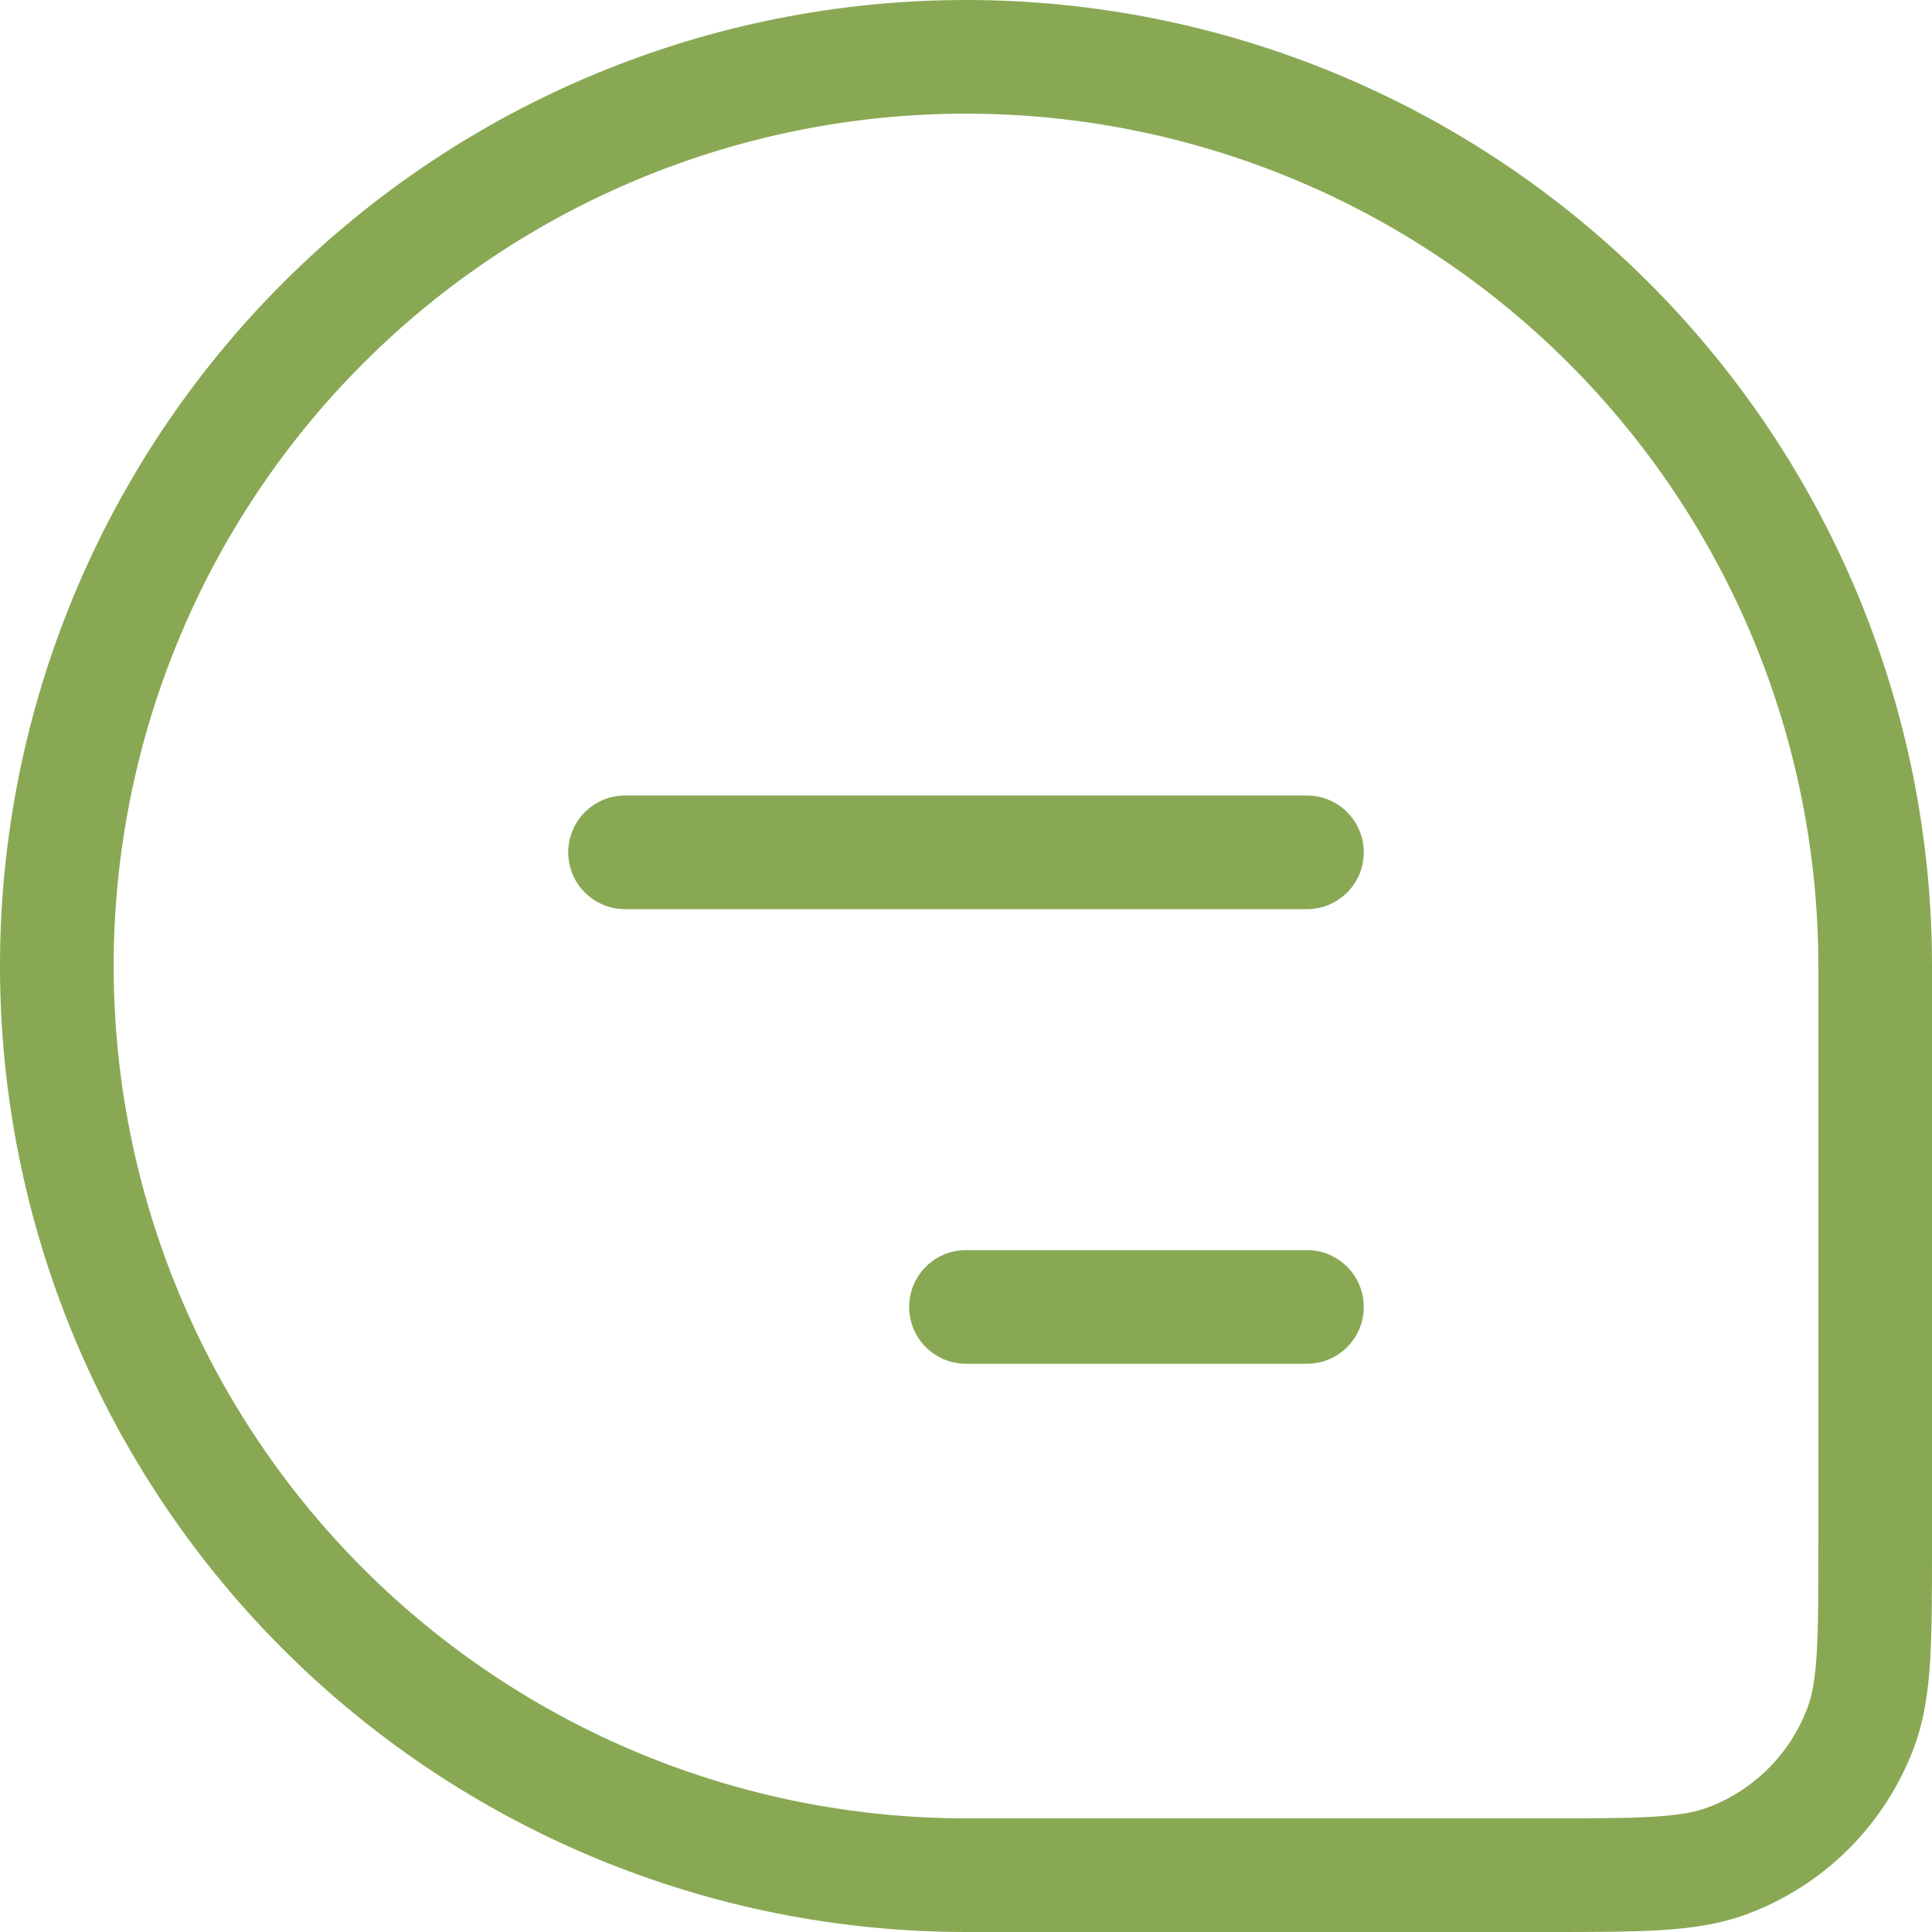 <svg width="36" height="36" viewBox="0 0 36 36" fill="none" xmlns="http://www.w3.org/2000/svg">
<path fillRule="evenodd" clipRule="evenodd" d="M18 2.118C13.788 2.118 9.748 3.791 6.769 6.769C3.791 9.748 2.118 13.788 2.118 18C2.118 22.212 3.791 26.252 6.769 29.23C9.748 32.209 13.788 33.882 18 33.882H28.779C29.689 33.882 30.323 33.882 30.82 33.851C31.308 33.821 31.596 33.764 31.816 33.682C32.243 33.523 32.63 33.274 32.952 32.952C33.274 32.63 33.523 32.243 33.682 31.816C33.764 31.595 33.821 31.309 33.851 30.821C33.882 30.324 33.882 29.69 33.882 28.779V18C33.882 13.788 32.209 9.748 29.23 6.769C26.252 3.791 22.212 2.118 18 2.118ZM5.272 5.272C8.648 1.896 13.226 0 18 0C22.774 0 27.352 1.896 30.728 5.272C34.104 8.648 36 13.226 36 18V28.813C36 29.682 36 30.382 35.965 30.952C35.928 31.539 35.852 32.058 35.667 32.555C35.402 33.266 34.986 33.913 34.45 34.45C33.913 34.986 33.267 35.401 32.556 35.666C32.059 35.851 31.538 35.928 30.951 35.965C30.381 36 29.681 36 28.813 36H18C13.226 36 8.648 34.104 5.272 30.728C1.896 27.352 0 22.774 0 18C0 13.226 1.896 8.648 5.272 5.272Z" fill="#89A854"/>
<path fillRule="evenodd" clipRule="evenodd" d="M10.588 15.882C10.588 15.297 11.062 14.823 11.647 14.823H24.353C24.938 14.823 25.412 15.297 25.412 15.882C25.412 16.467 24.938 16.941 24.353 16.941H11.647C11.062 16.941 10.588 16.467 10.588 15.882ZM16.941 24.353C16.941 23.768 17.415 23.294 18 23.294H24.353C24.938 23.294 25.412 23.768 25.412 24.353C25.412 24.938 24.938 25.412 24.353 25.412H18C17.415 25.412 16.941 24.938 16.941 24.353Z" fill="#89A854"/>
</svg>
